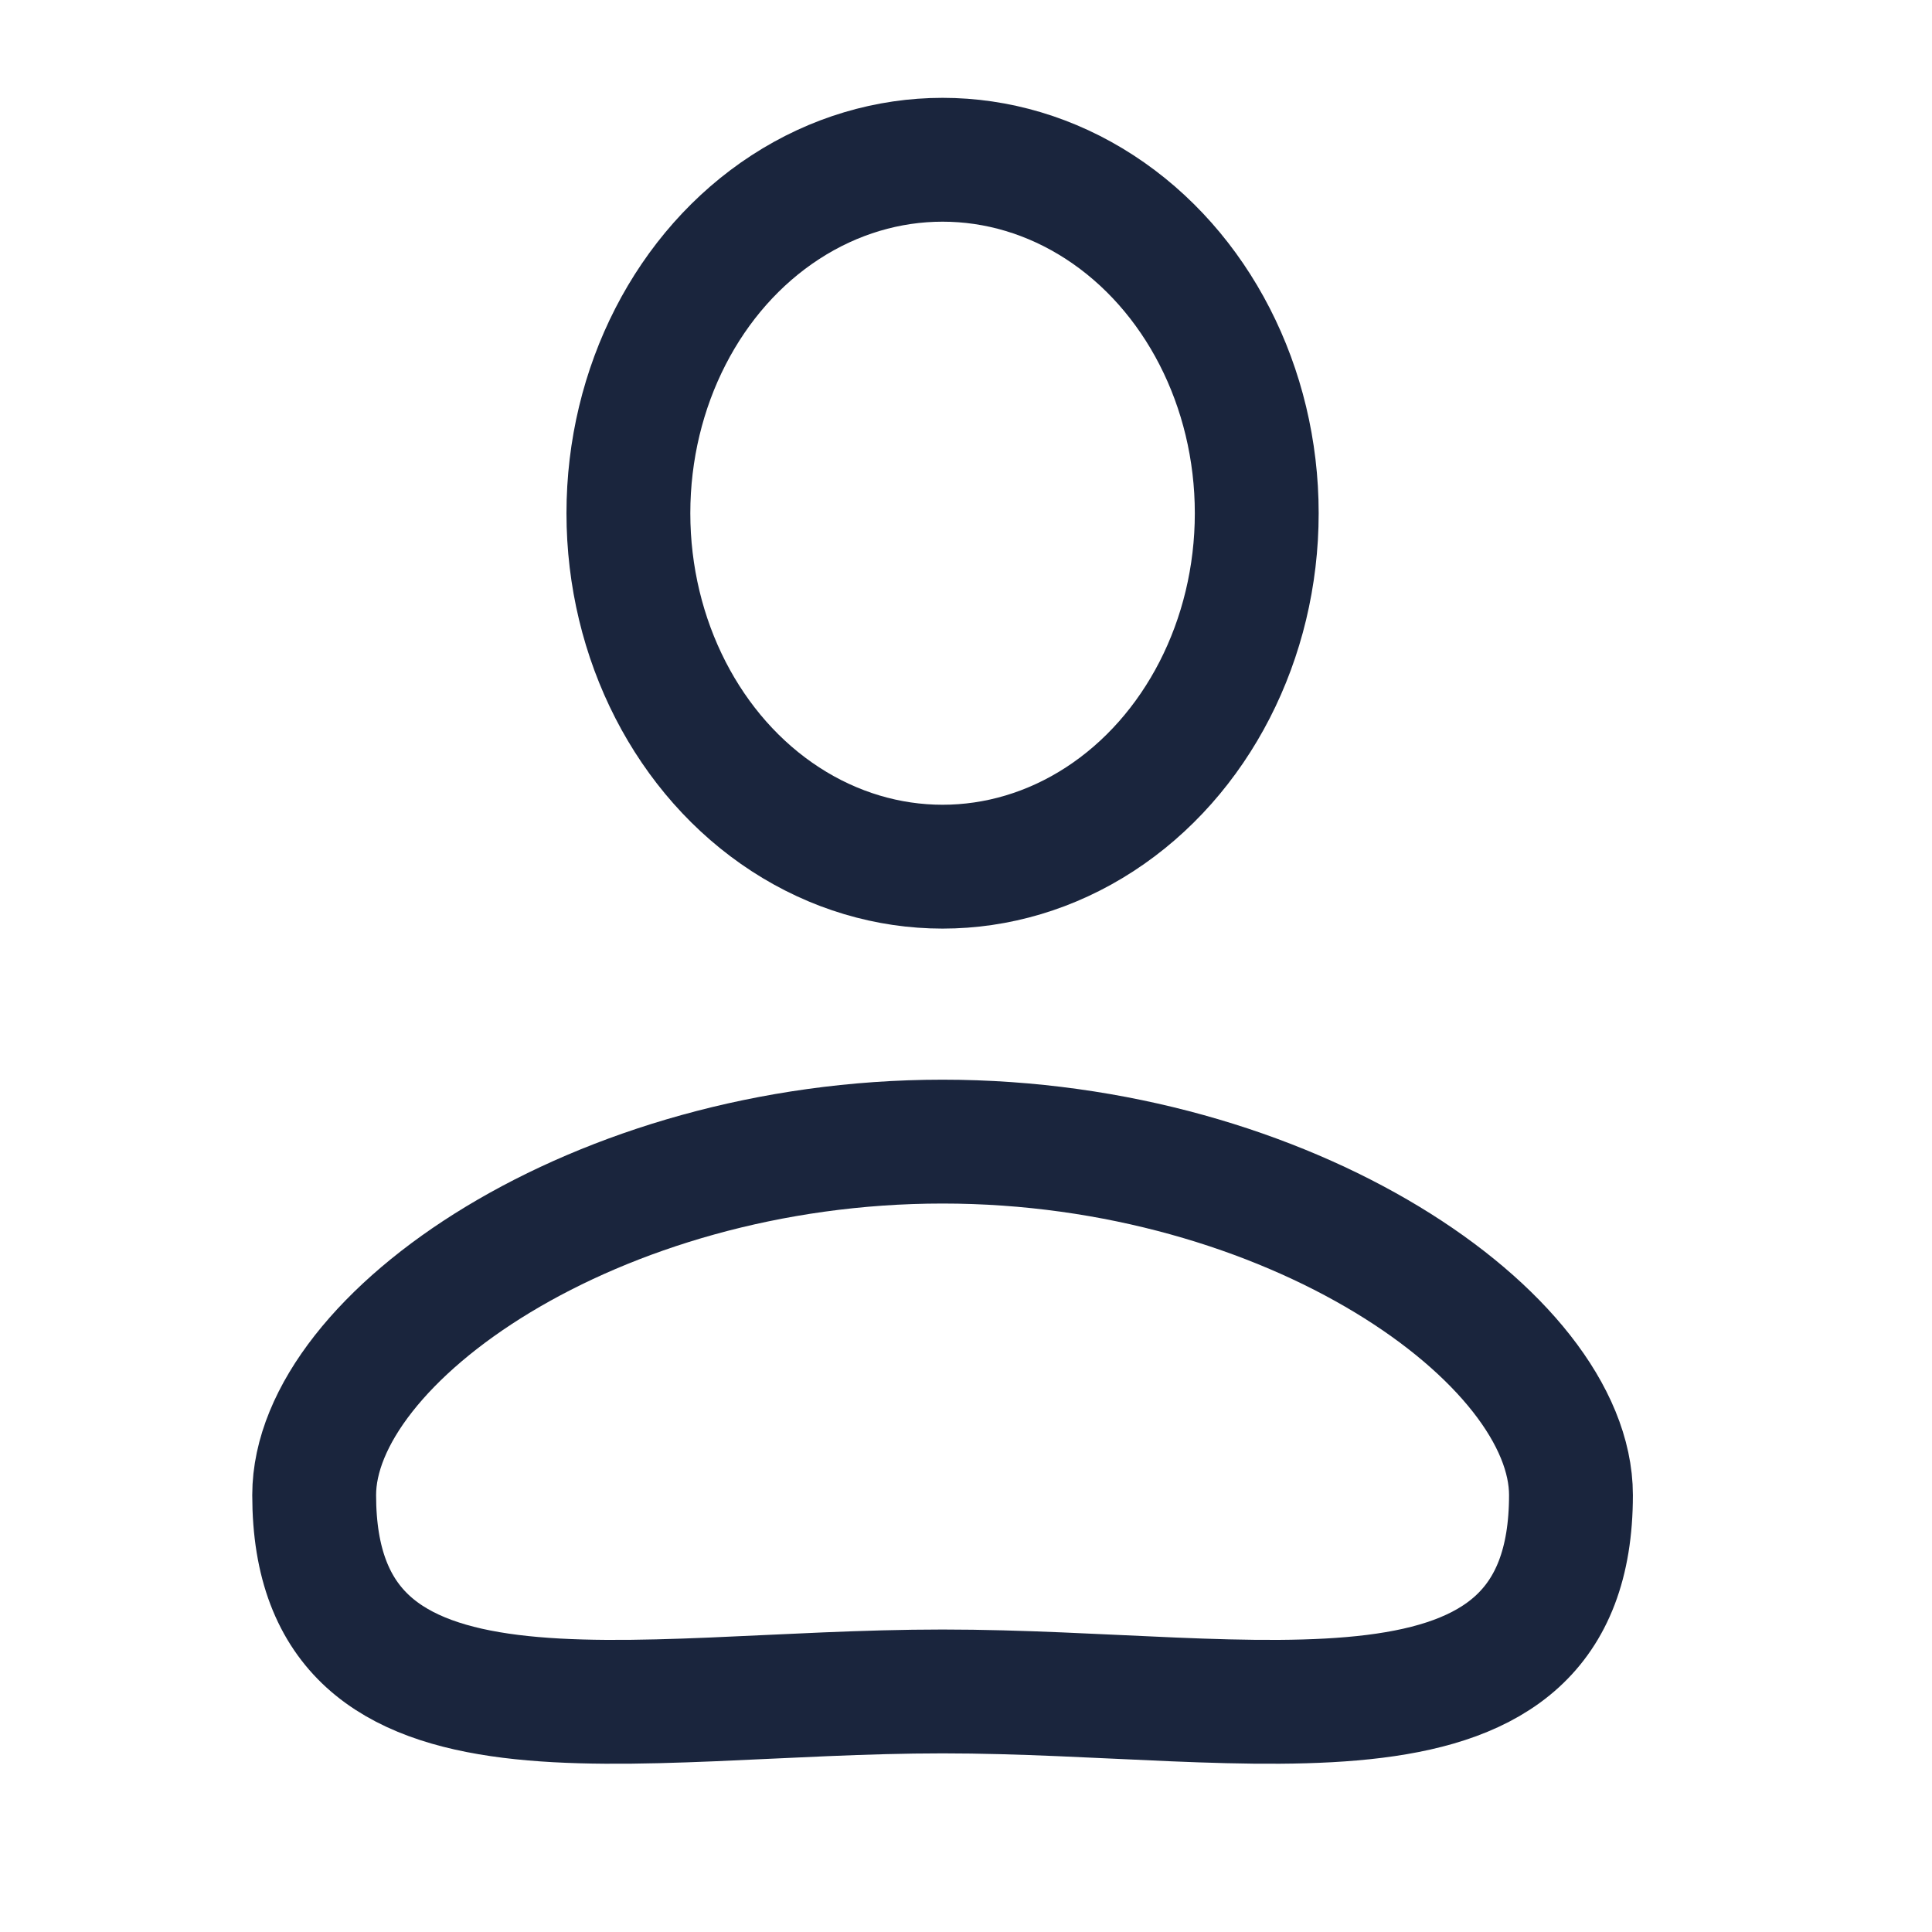 <svg width="39" height="39" viewBox="0 0 39 39" fill="none" xmlns="http://www.w3.org/2000/svg">
<ellipse cx="19.027" cy="10.36" rx="6.342" ry="7.135" stroke="#1A253D" stroke-width="2.5"/>
<path d="M31.712 30.18C31.712 35.73 25.369 34.144 19.027 34.144C12.685 34.144 6.342 35.73 6.342 30.18C6.342 27.009 12.021 23.045 19.027 23.045C26.032 23.045 31.712 27.009 31.712 30.18Z" stroke="#1A253D" stroke-width="2.5"/>
</svg>
